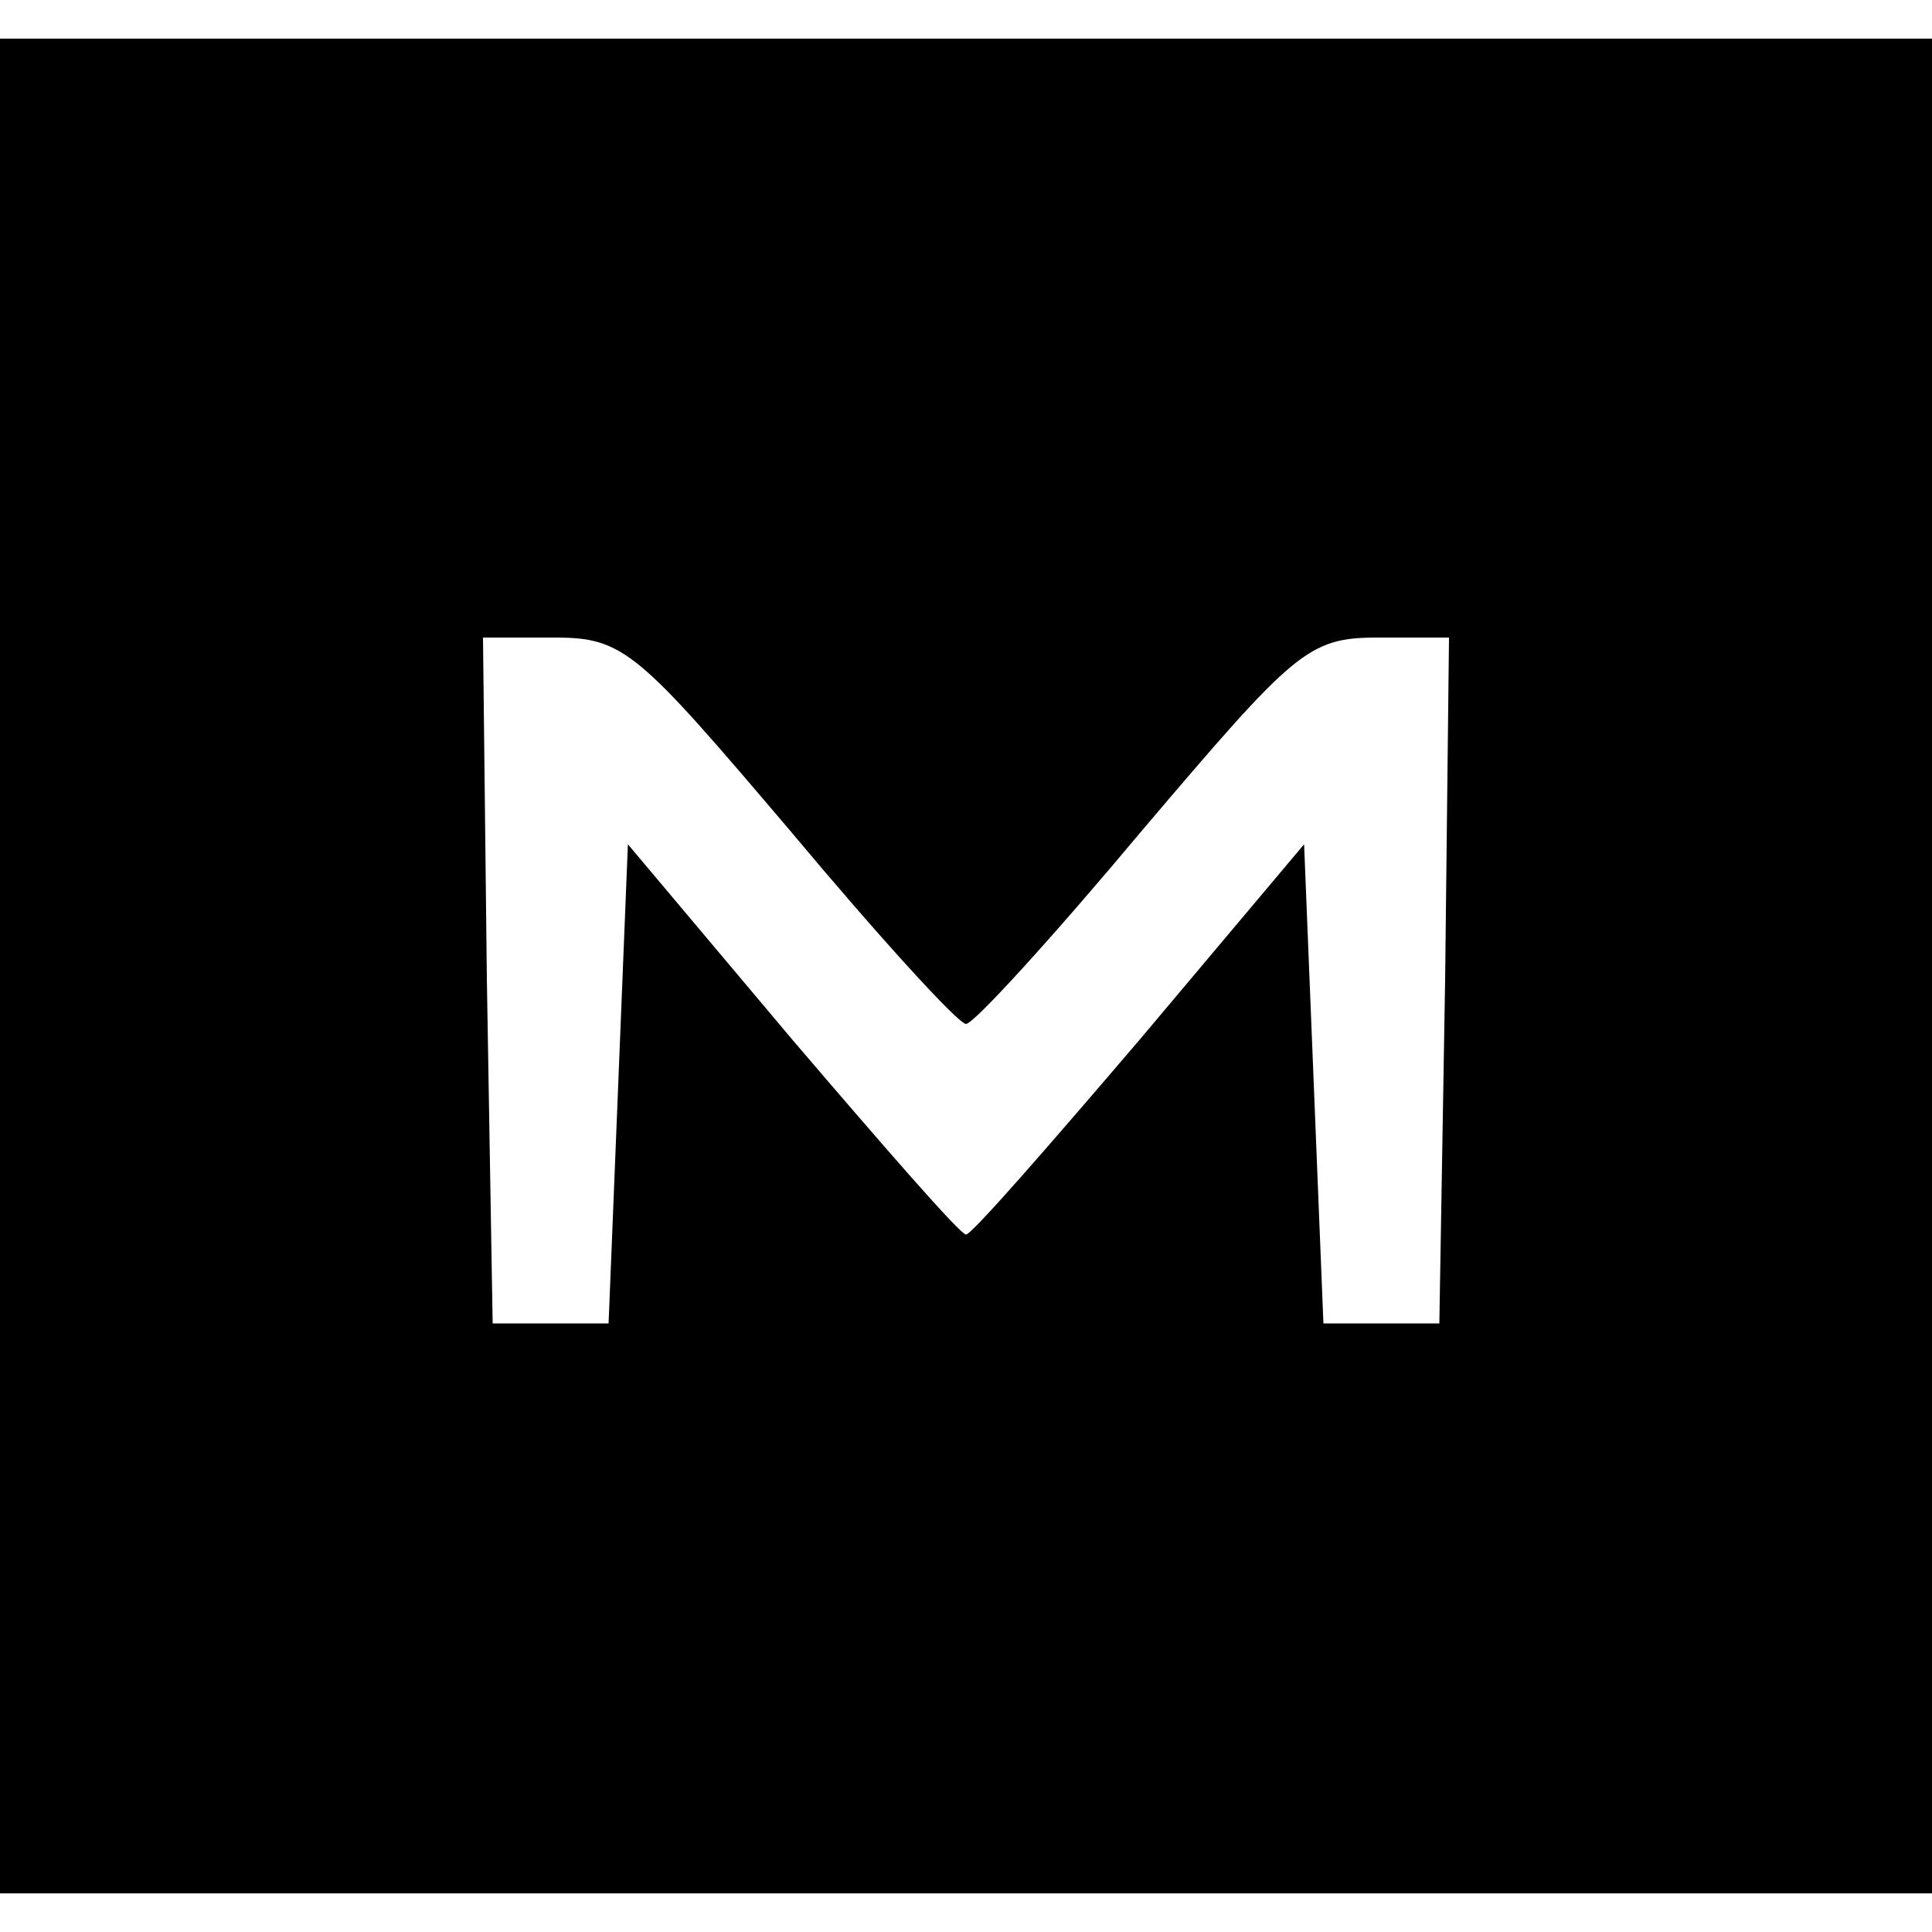 <?xml version="1.0" standalone="no"?>
<!DOCTYPE svg PUBLIC "-//W3C//DTD SVG 20010904//EN"
 "http://www.w3.org/TR/2001/REC-SVG-20010904/DTD/svg10.dtd">
<svg version="1.0" xmlns="http://www.w3.org/2000/svg"
 width="100pt" height="100pt" viewBox="0 0 100 100"
 preserveAspectRatio="xMidYMid meet">
<g transform="translate(0,100) scale(0.1,-0.1)"
fill="#000000" stroke="none">
<path d="M0 500 l0 -480 500 0 500 0 0 480 0 480 -500 0 -500 0 0 -480z m409
70 c46 -55 87 -100 91 -100 4 0 45 45 91 100 79 93 86 100 122 100 l37 0 -2
-177 -3 -178 -30 0 -30 0 -5 124 -5 124 -85 -101 c-47 -55 -87 -101 -90 -101
-3 0 -43 46 -90 101 l-85 101 -5 -124 -5 -124 -30 0 -30 0 -3 178 -2 177 37 0
c36 0 43 -7 122 -100z"/>
</g>
</svg>
